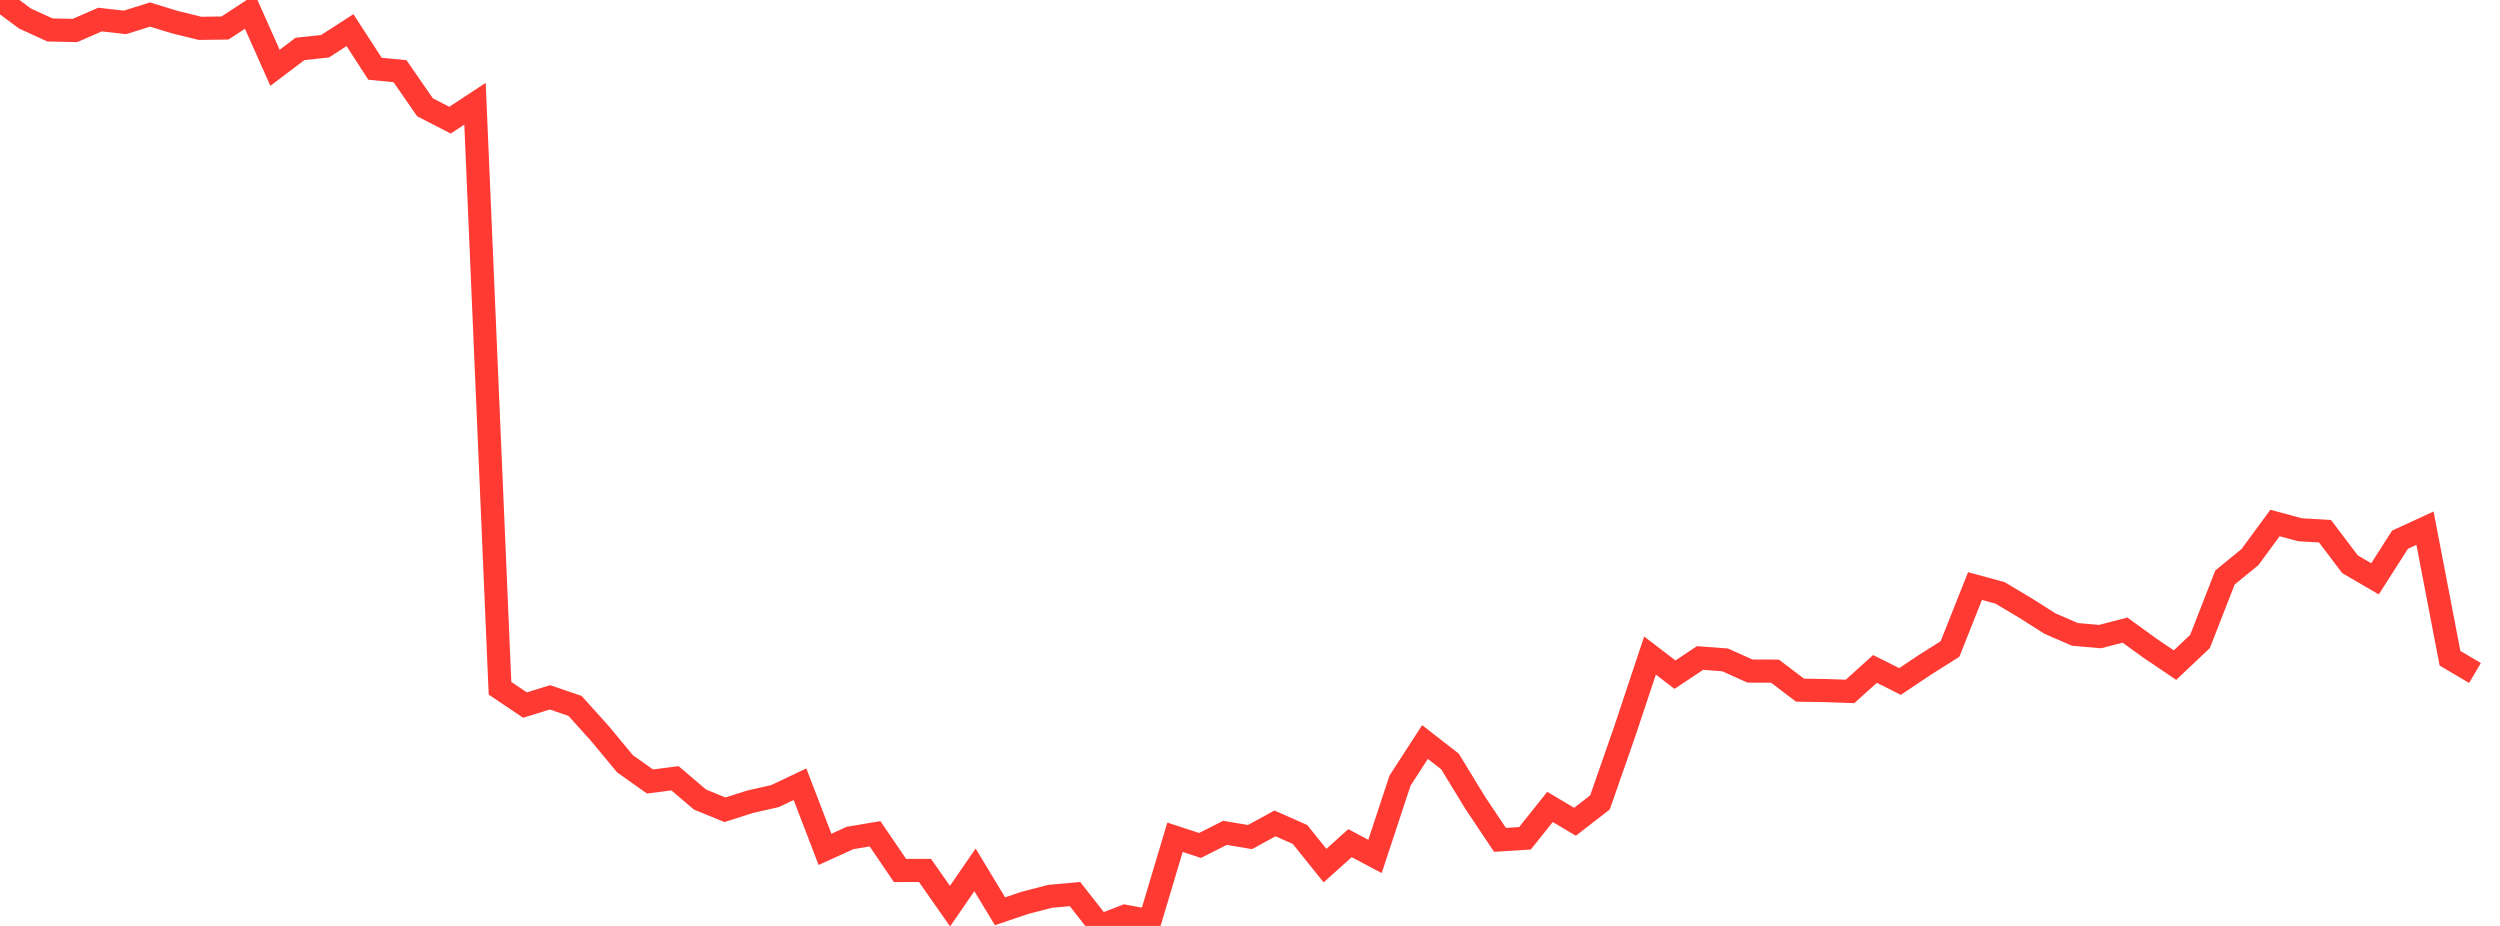 <?xml version="1.0" standalone="no"?>
<!DOCTYPE svg PUBLIC "-//W3C//DTD SVG 1.1//EN" "http://www.w3.org/Graphics/SVG/1.1/DTD/svg11.dtd">

<svg width="135" height="50" viewBox="0 0 135 50" preserveAspectRatio="none" 
  xmlns="http://www.w3.org/2000/svg"
  xmlns:xlink="http://www.w3.org/1999/xlink">


<polyline points="0.0, 0.0 1.35, 1.001 2.7, 1.618 4.05, 1.646 5.4, 1.057 6.75, 1.209 8.1, 0.786 9.45, 1.198 10.8, 1.53 12.15, 1.513 13.5, 0.63 14.85, 3.662 16.2, 2.642 17.55, 2.498 18.9, 1.627 20.25, 3.713 21.6, 3.843 22.95, 5.794 24.3, 6.489 25.65, 5.601 27.0, 37.166 28.35, 38.074 29.7, 37.656 31.05, 38.118 32.4, 39.616 33.75, 41.244 35.1, 42.201 36.45, 42.027 37.8, 43.176 39.15, 43.728 40.5, 43.296 41.85, 42.989 43.2, 42.349 44.55, 45.866 45.9, 45.252 47.25, 45.023 48.6, 47.005 49.95, 47.003 51.3, 48.933 52.65, 46.972 54.0, 49.209 55.35, 48.753 56.7, 48.403 58.05, 48.28 59.4, 50.0 60.75, 49.478 62.1, 49.729 63.45, 45.212 64.8, 45.654 66.15, 44.974 67.5, 45.201 68.85, 44.464 70.2, 45.061 71.55, 46.742 72.9, 45.531 74.25, 46.247 75.6, 42.156 76.95, 40.069 78.3, 41.119 79.65, 43.334 81.0, 45.353 82.35, 45.267 83.7, 43.574 85.05, 44.376 86.4, 43.329 87.75, 39.457 89.1, 35.4 90.45, 36.433 91.8, 35.532 93.15, 35.633 94.5, 36.237 95.85, 36.242 97.2, 37.269 98.55, 37.29 99.9, 37.337 101.25, 36.122 102.6, 36.8 103.95, 35.898 105.3, 35.045 106.65, 31.647 108.0, 32.015 109.35, 32.819 110.7, 33.674 112.05, 34.257 113.4, 34.376 114.75, 34.026 116.1, 35.004 117.45, 35.915 118.8, 34.64 120.15, 31.183 121.5, 30.081 122.85, 28.242 124.2, 28.607 125.55, 28.685 126.9, 30.47 128.25, 31.256 129.6, 29.145 130.95, 28.522 132.3, 35.546 133.65, 36.341" fill="none" stroke="#ff3a33" stroke-width="1.25"/>

</svg>